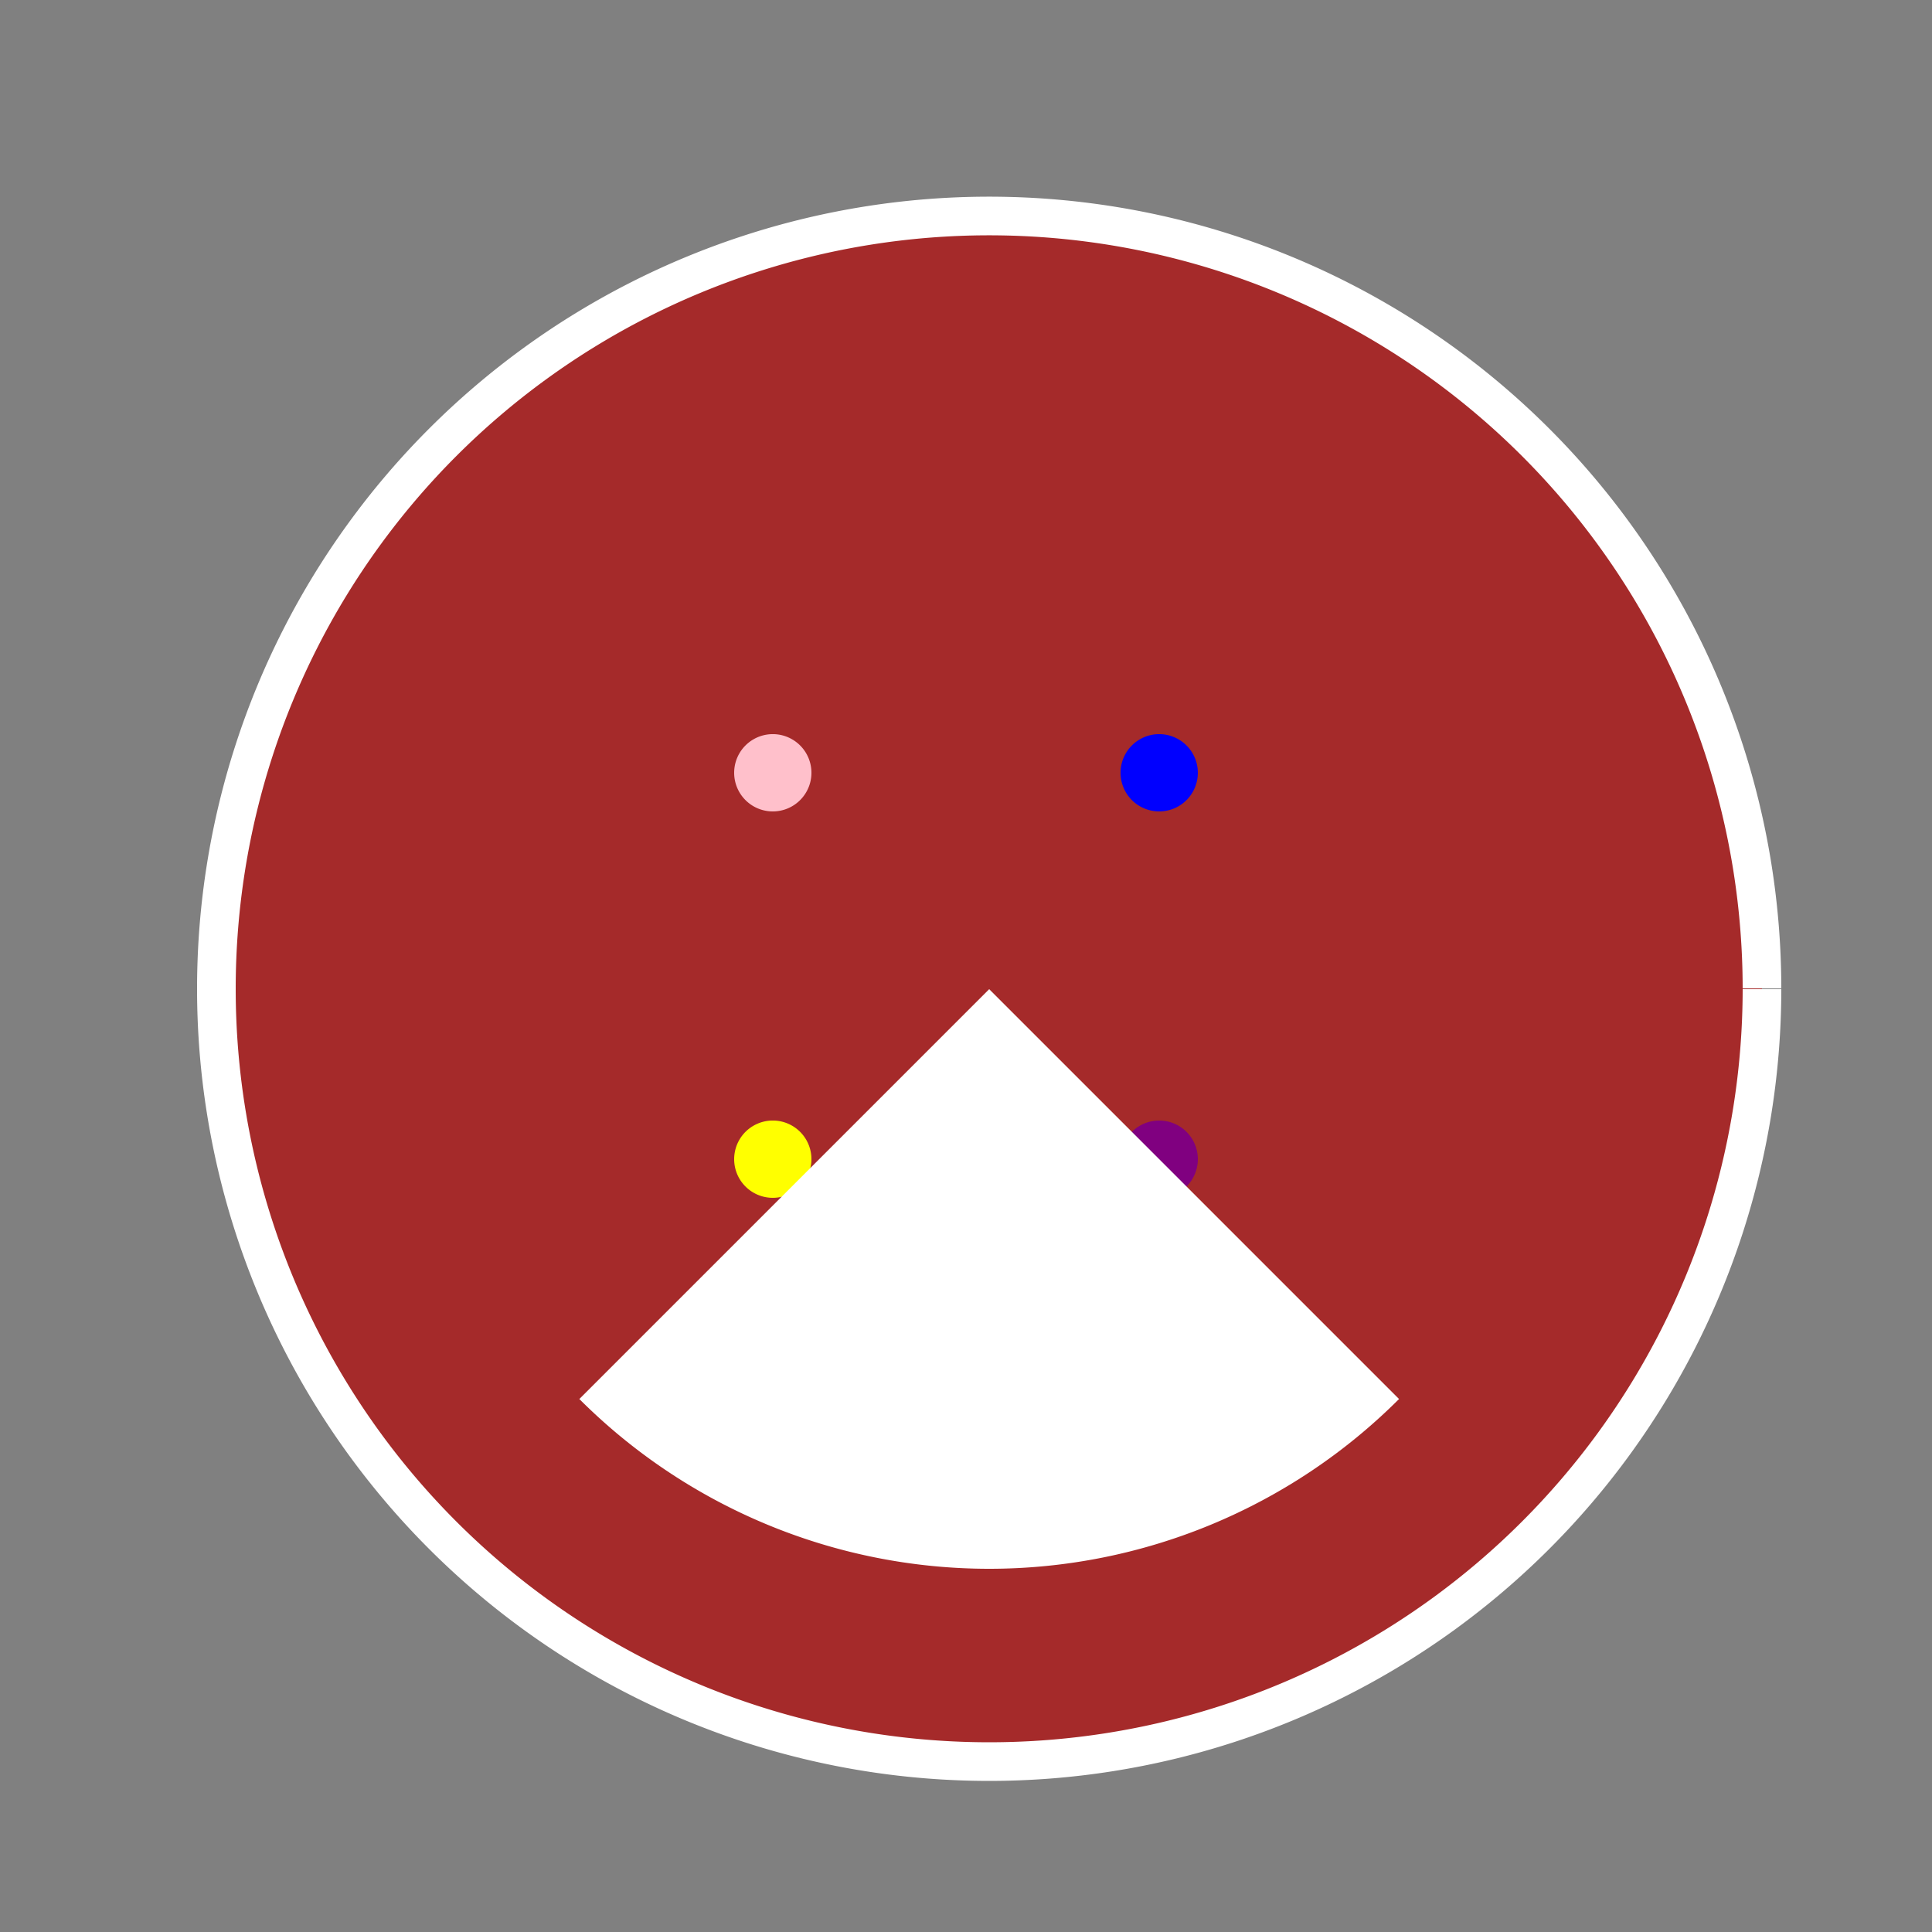<!--

Generated by DrawGPT.
Free, open source, AI generated images in SVG, PNG, and HTML Canvas format.
https://drawgpt.ai

Created: 2023-09-27T15:10:04.563Z
Link: https://drawgpt.ai/prompt/104646/

-->
<svg xmlns="http://www.w3.org/2000/svg" xmlns:xlink="http://www.w3.org/1999/xlink" width="500" height="500"><rect width="100%" height="100%" fill="#808080" stroke="none"/><defs/><g><path fill="brown" stroke="white" paint-order="fill stroke markers" d=" M 456 256 A 200 200 0 1 1 456 255.8" stroke-miterlimit="10" stroke-width="10" stroke-dasharray=""/><path fill="pink" stroke="none" paint-order="stroke fill markers" d=" M 210 200 A 10 10 0 1 1 210 199.99"/><path fill="purple" stroke="none" paint-order="stroke fill markers" d=" M 310 300 A 10 10 0 1 1 310 299.99"/><path fill="blue" stroke="none" paint-order="stroke fill markers" d=" M 310 200 A 10 10 0 1 1 310 199.99"/><path fill="yellow" stroke="none" paint-order="stroke fill markers" d=" M 210 300 A 10 10 0 1 1 210 299.99"/><path fill="white" stroke="none" paint-order="stroke fill markers" d=" M 362.066 362.066 A 150 150 0 0 1 149.934 362.066 L 256 256 Z"/></g></svg>